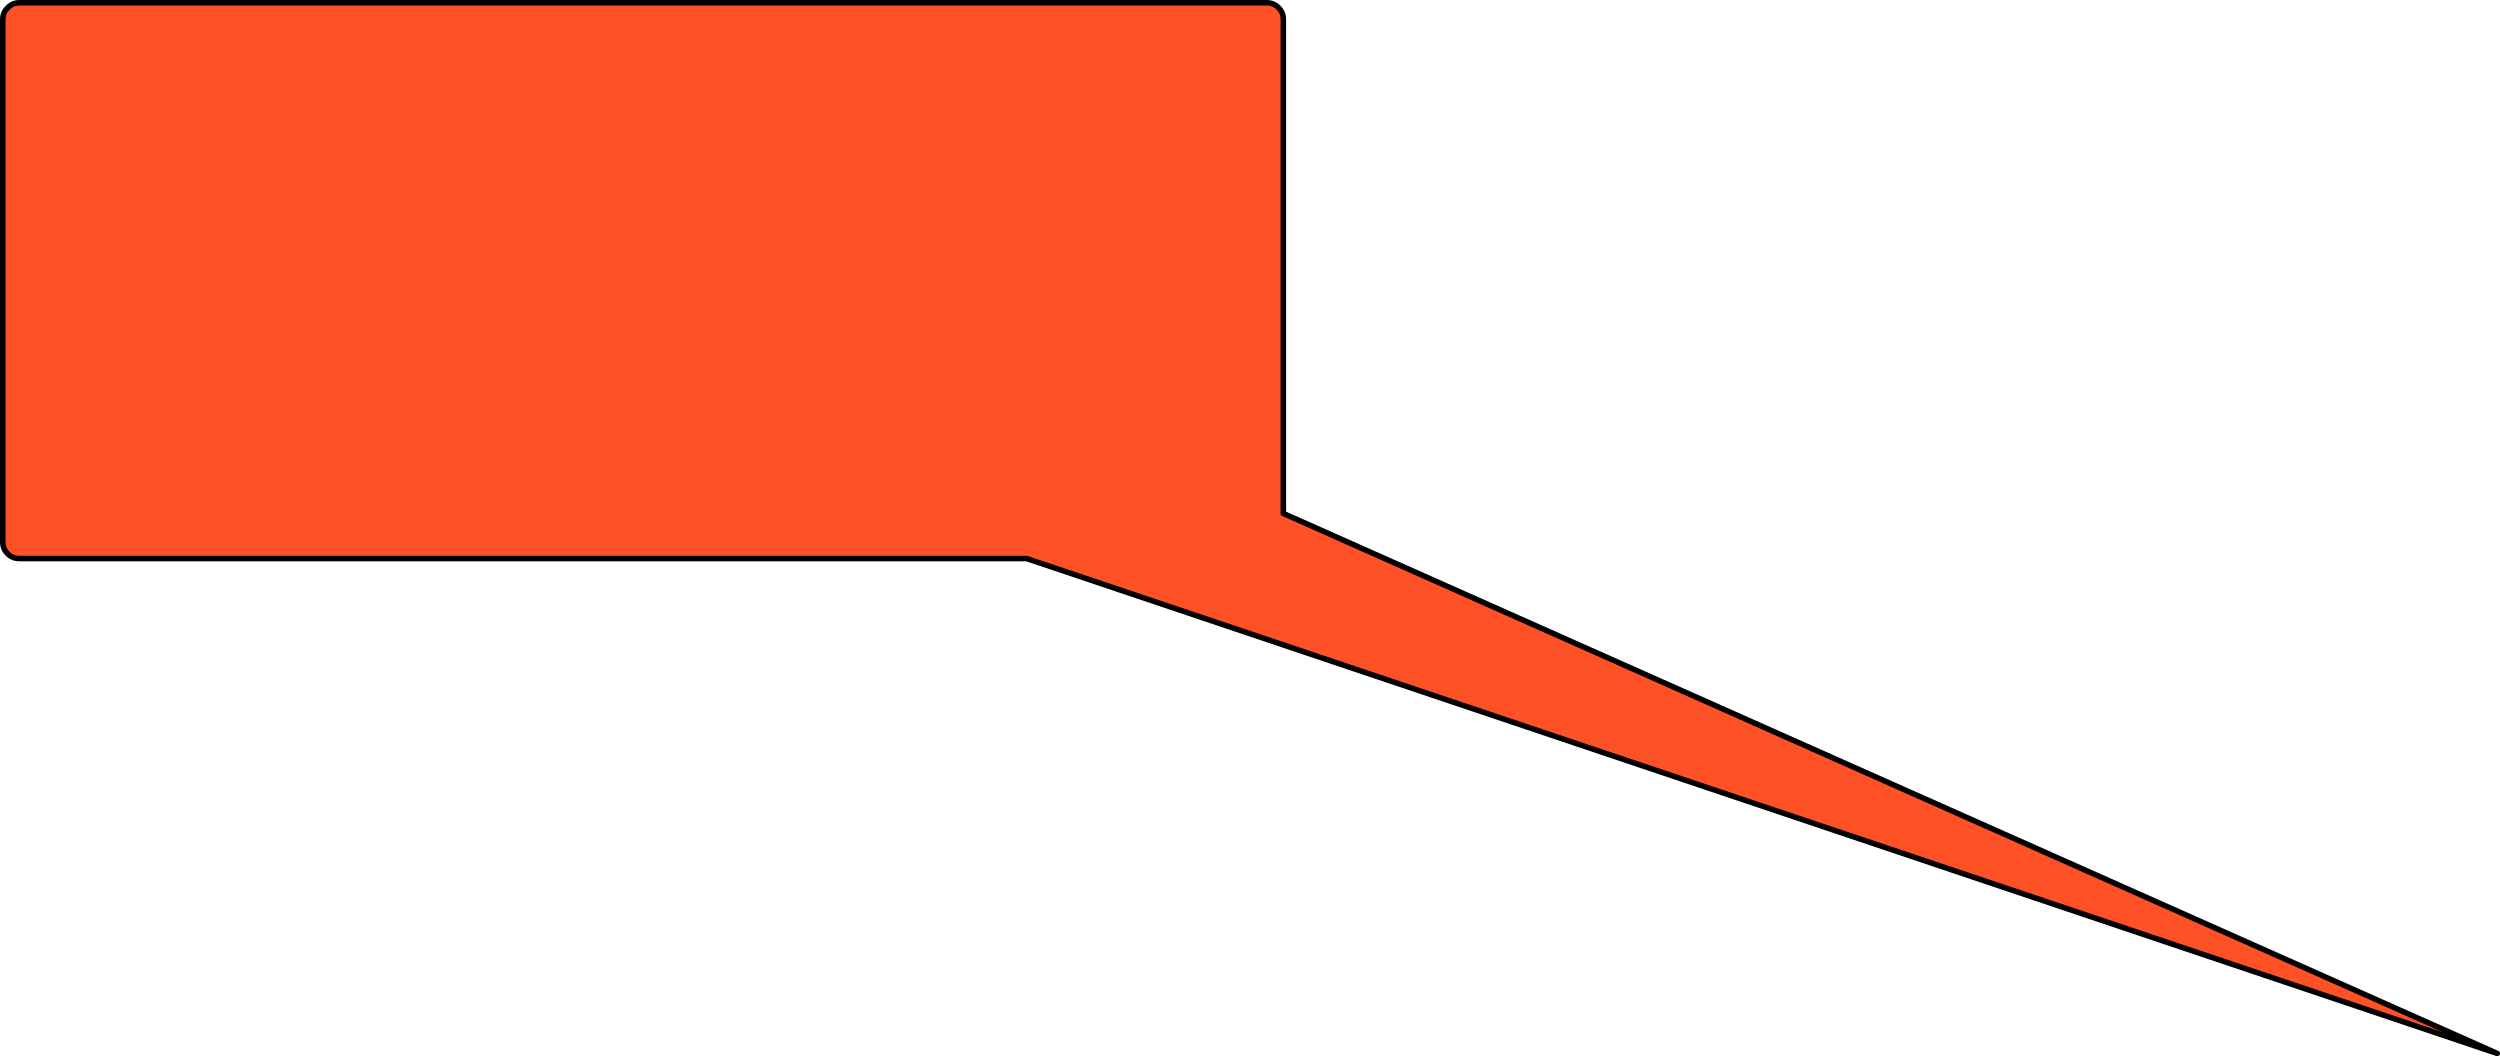 <?xml version="1.0" encoding="UTF-8" standalone="no"?>
<svg xmlns:xlink="http://www.w3.org/1999/xlink" height="190.9px" width="451.85px" xmlns="http://www.w3.org/2000/svg">
  <g transform="matrix(1.0, 0.0, 0.0, 1.0, 298.4, -37.6)">
    <path d="M-69.45 38.1 Q-68.2 38.1 -67.3 39.0 -66.45 39.85 -66.45 41.1 L-66.45 130.4 152.95 228.0 -112.85 138.55 -294.9 138.55 Q-296.15 138.55 -297.0 137.7 -297.9 136.8 -297.9 135.55 L-297.9 41.1 Q-297.9 39.85 -297.0 39.0 -296.15 38.1 -294.9 38.1 L-69.45 38.1" fill="#ff3300" fill-opacity="0.851" fill-rule="evenodd" stroke="none"/>
    <path d="M-69.45 38.1 L-294.9 38.1 Q-296.15 38.1 -297.0 39.0 -297.9 39.85 -297.9 41.1 L-297.9 135.55 Q-297.9 136.8 -297.0 137.7 -296.15 138.55 -294.9 138.55 L-112.85 138.55 152.95 228.0 -66.45 130.4 -66.45 41.1 Q-66.45 39.85 -67.3 39.0 -68.2 38.1 -69.45 38.1 Z" fill="none" stroke="#000000" stroke-linecap="round" stroke-linejoin="round" stroke-width="1.0"/>
  </g>
</svg>
